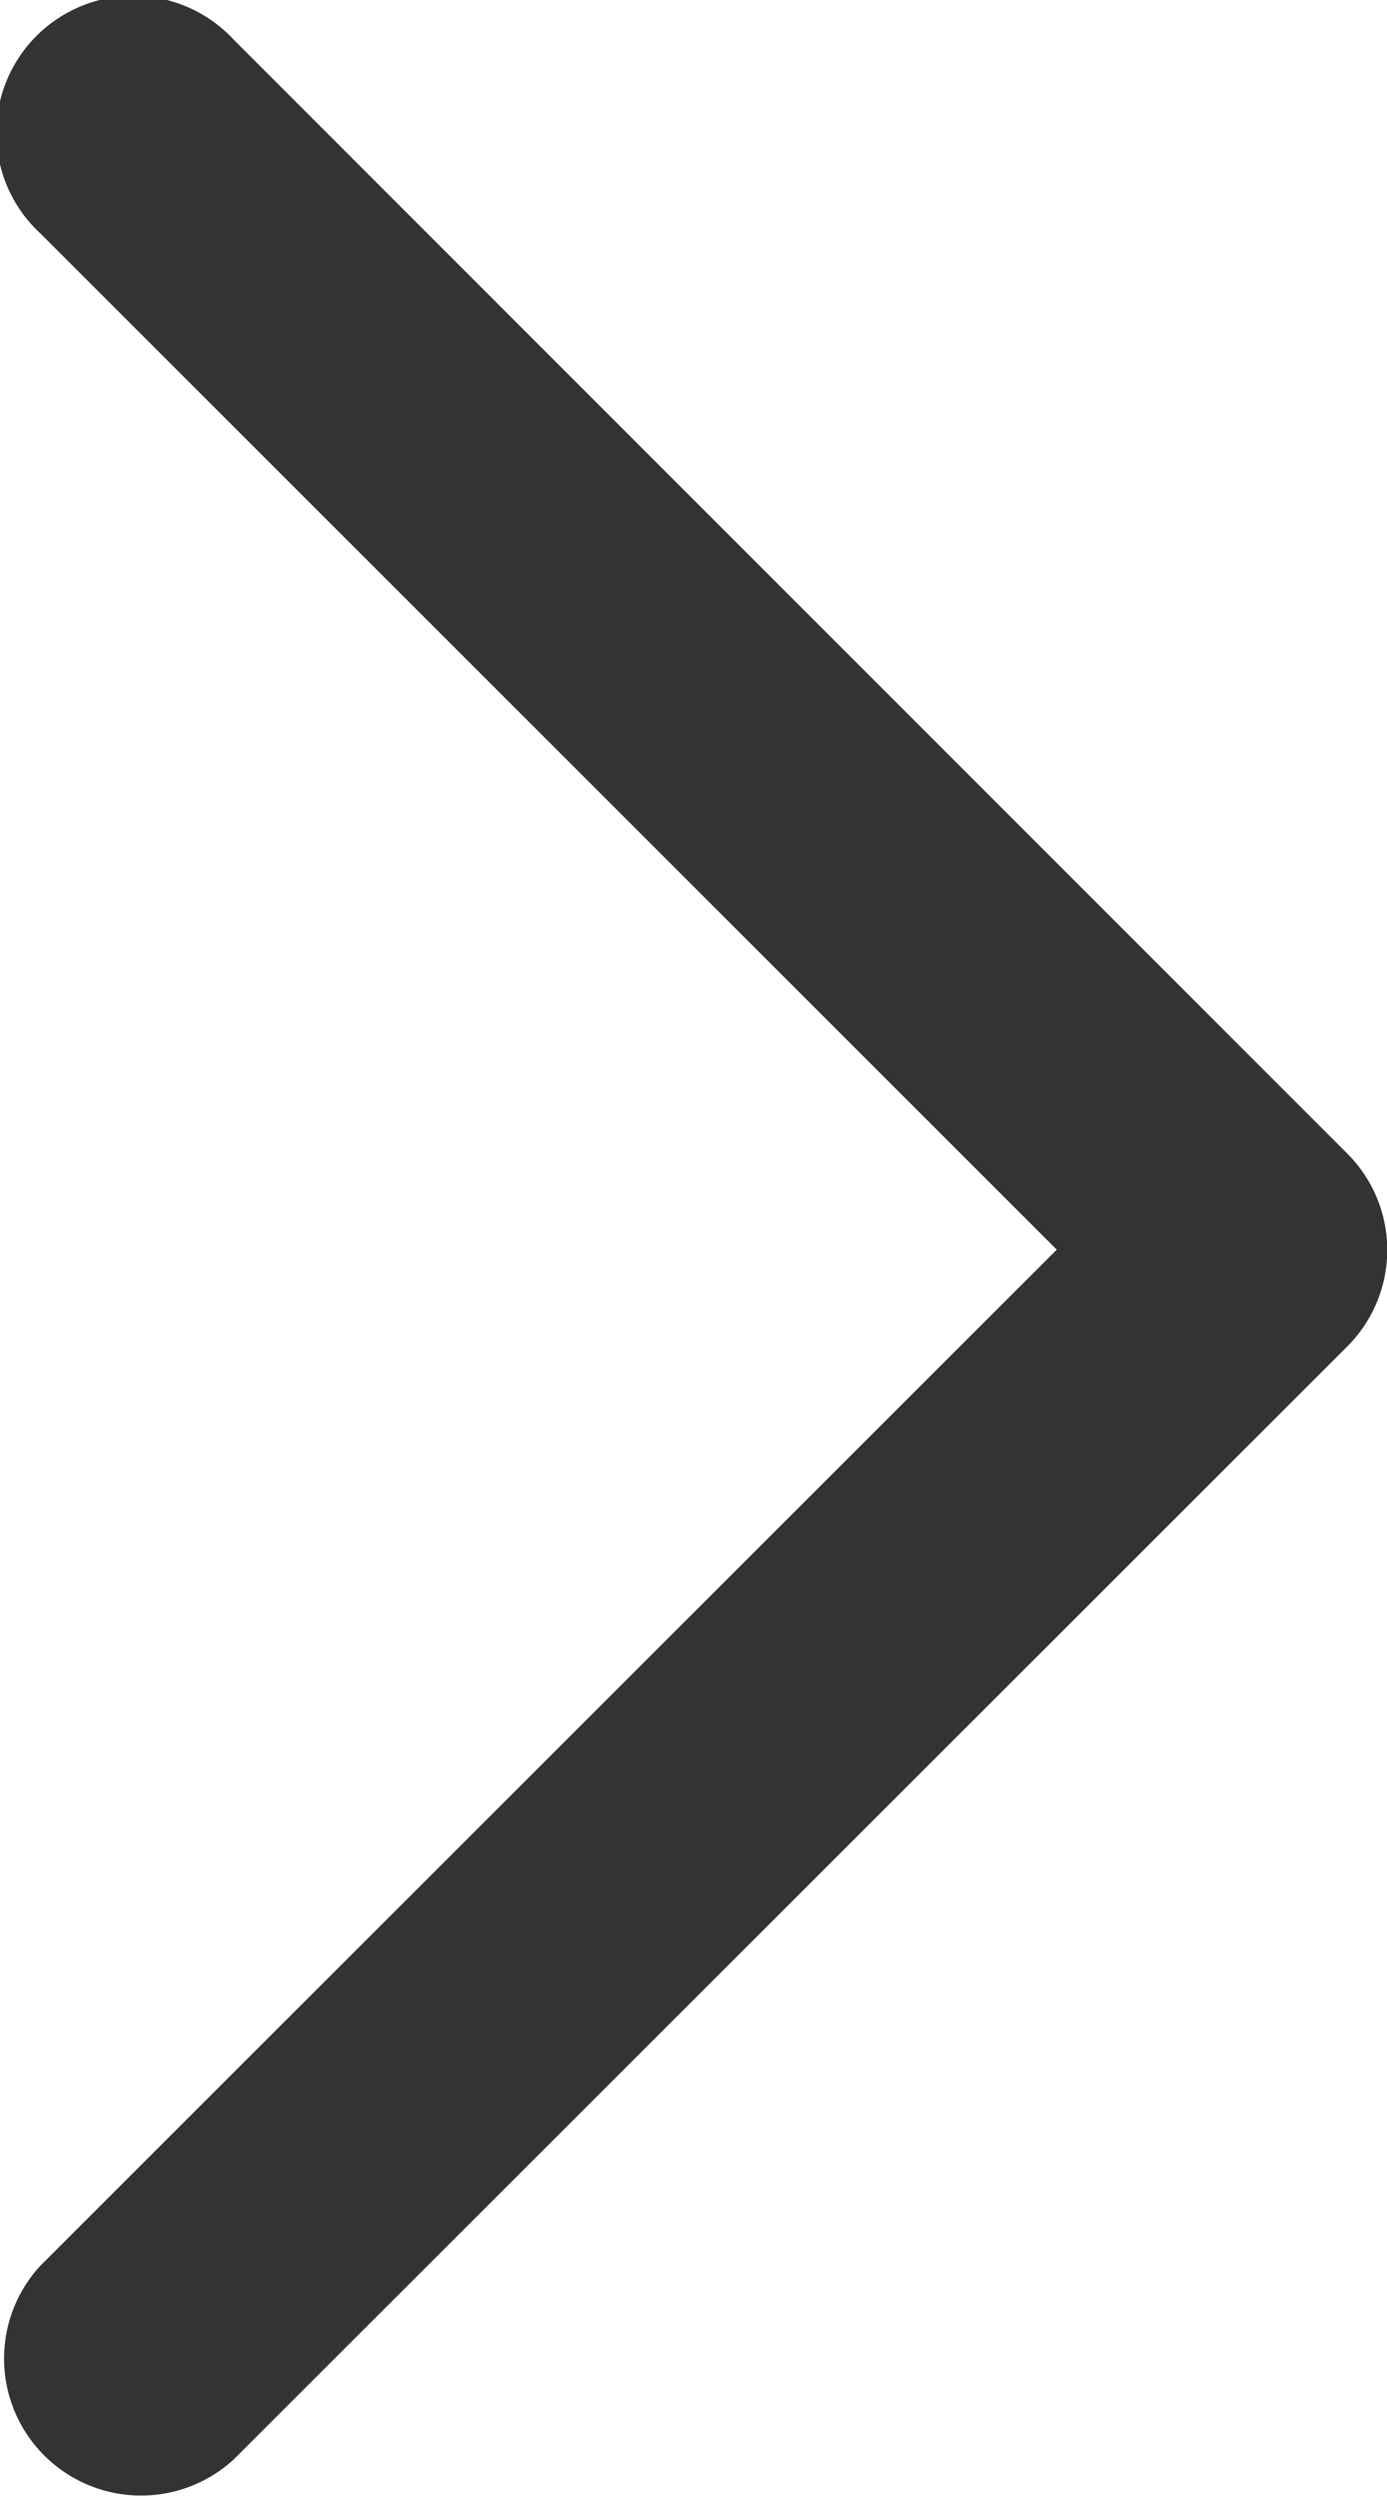 <svg id="arrow" xmlns="http://www.w3.org/2000/svg" width="14.247" height="25.676" viewBox="0 0 14.247 25.676">
  <path id="Path_47" data-name="Path 47" d="M2.4,25.263A1.407,1.407,0,0,1,.413,23.274L10.855,12.836.417,2.4A1.407,1.407,0,1,1,2.406.413L13.835,11.845a1.4,1.4,0,0,1,0,1.989Z" transform="translate(0)" fill="#333"/>
</svg>

